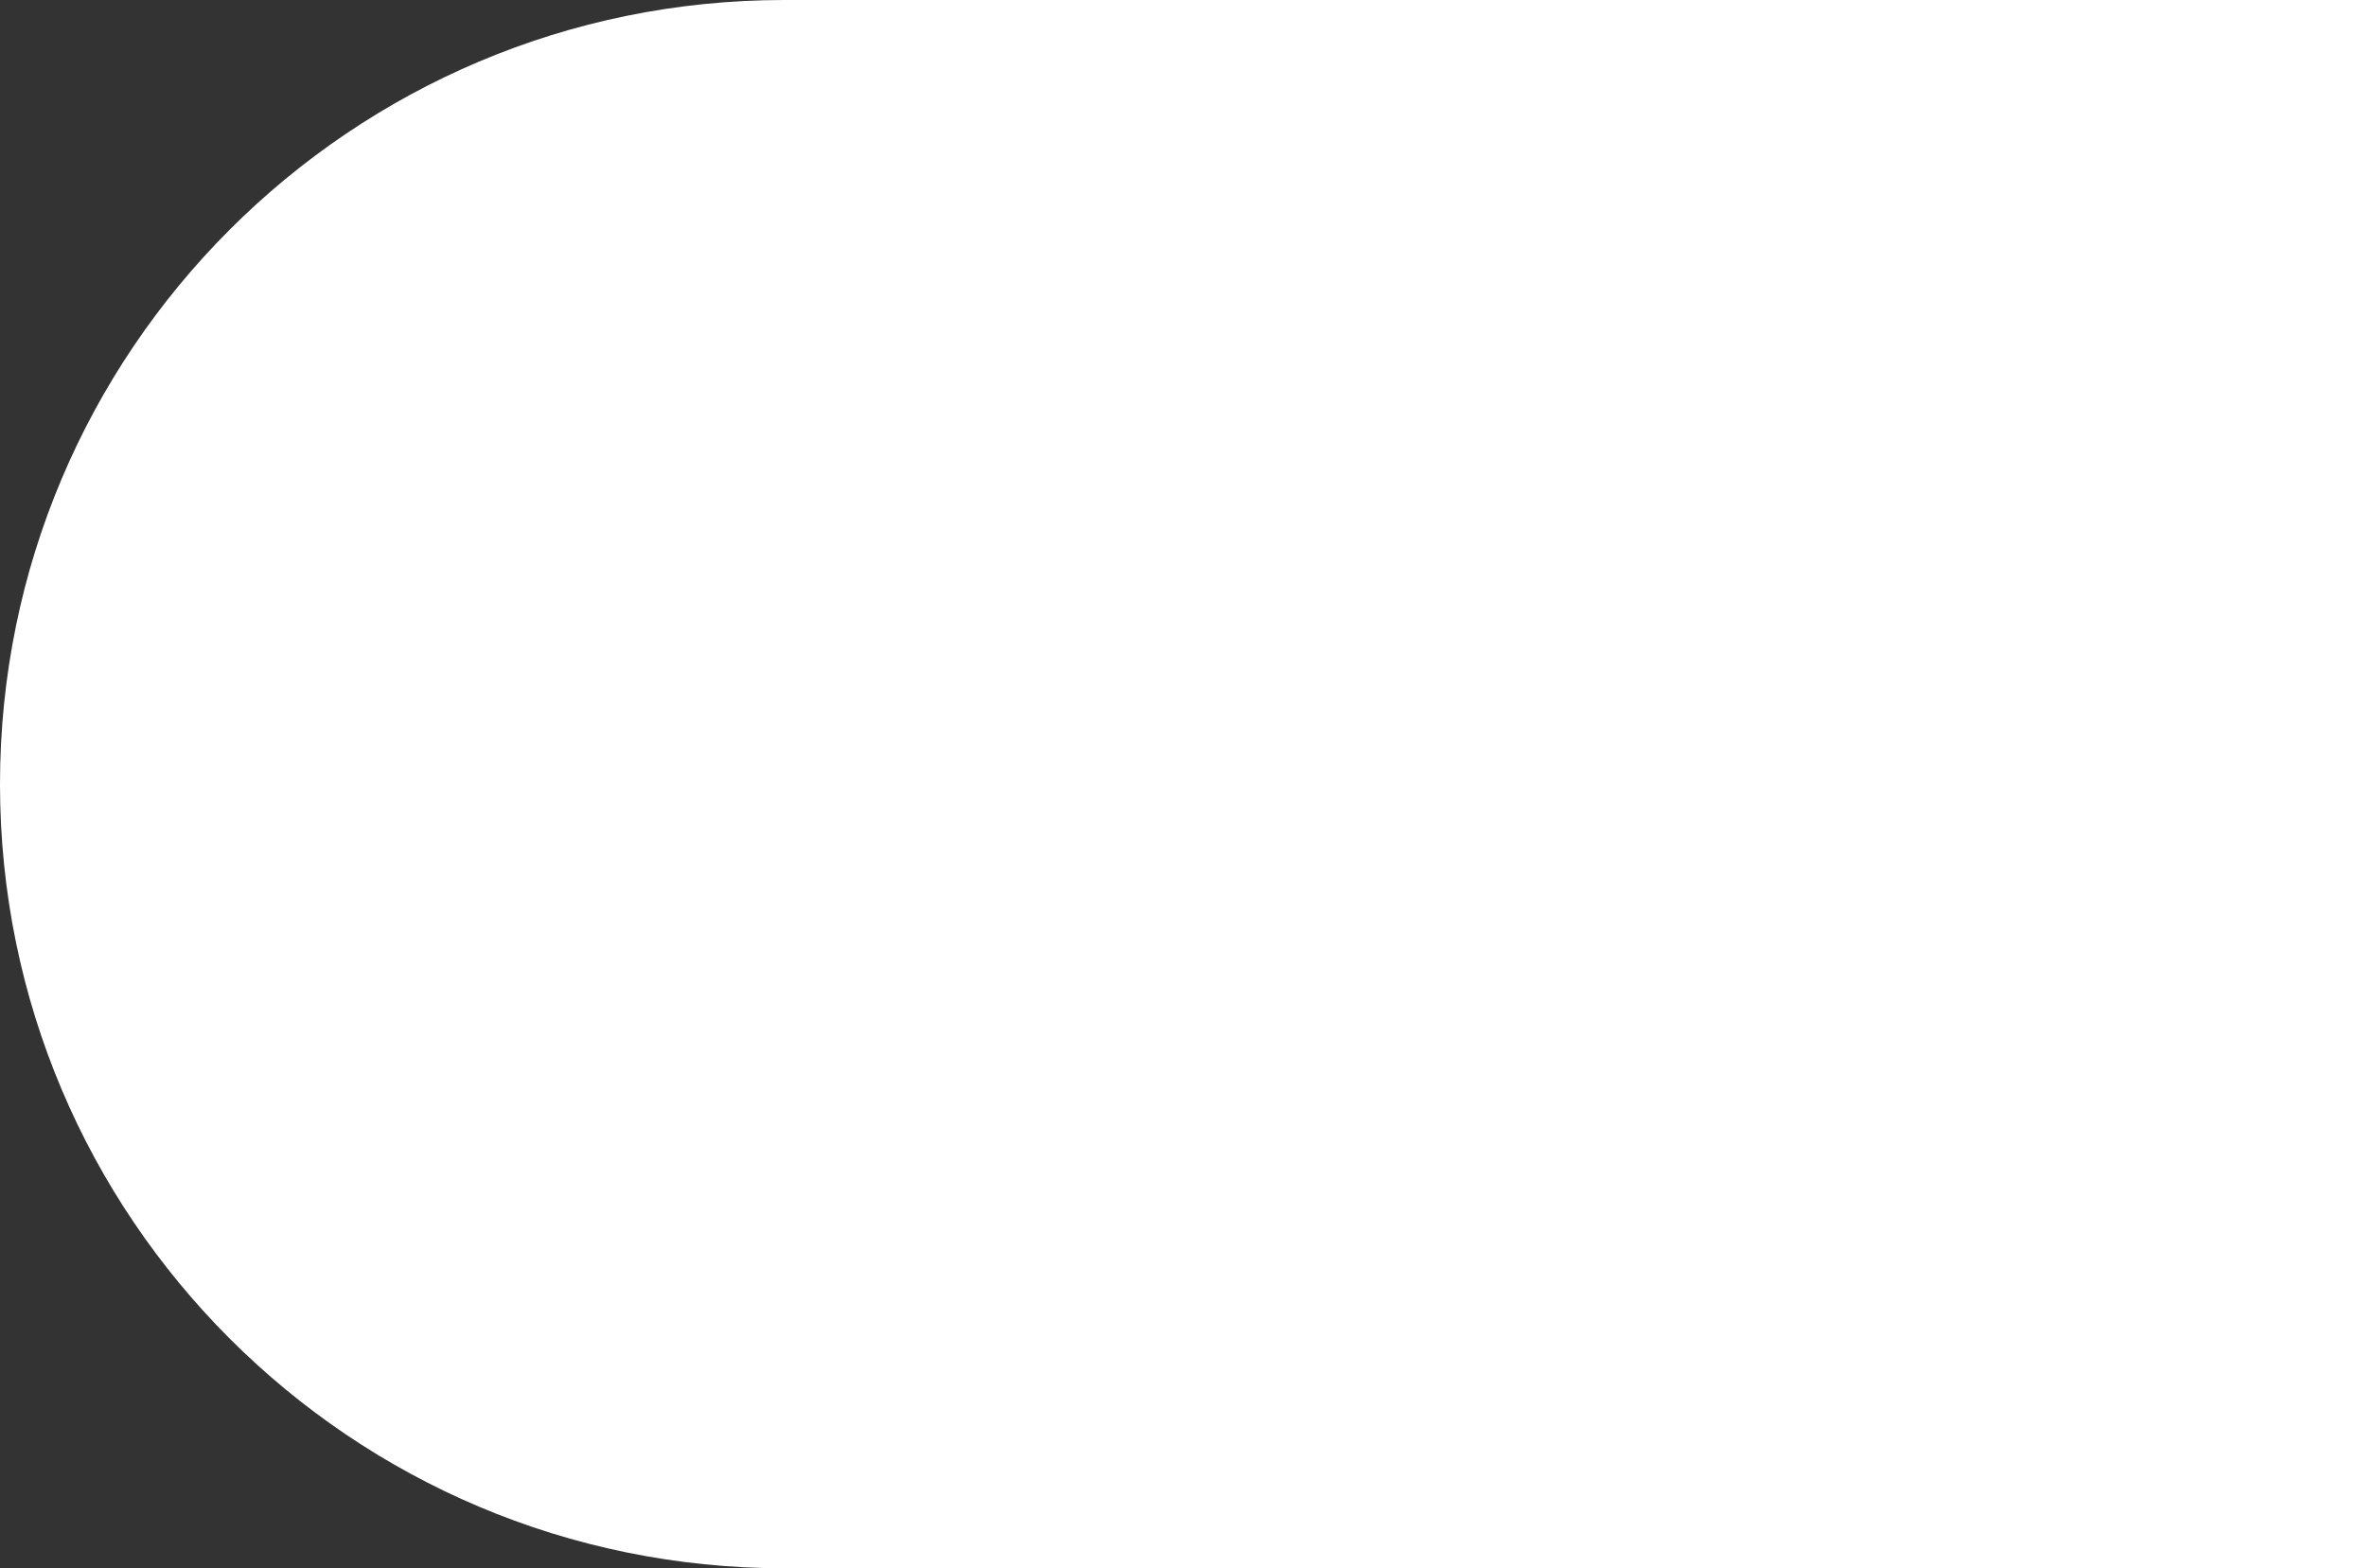 <?xml version="1.0" encoding="UTF-8"?> <svg xmlns="http://www.w3.org/2000/svg" width="712" height="472" viewBox="0 0 712 472" fill="none"><rect x="0" y="0" width="712" height="472" fill="#333333" stroke="none"/><path d="M0 236C0 105.661 105.661 0 236 0H712V472H236C105.661 472 0 366.339 0 236V236Z" fill="white"></path></svg> 